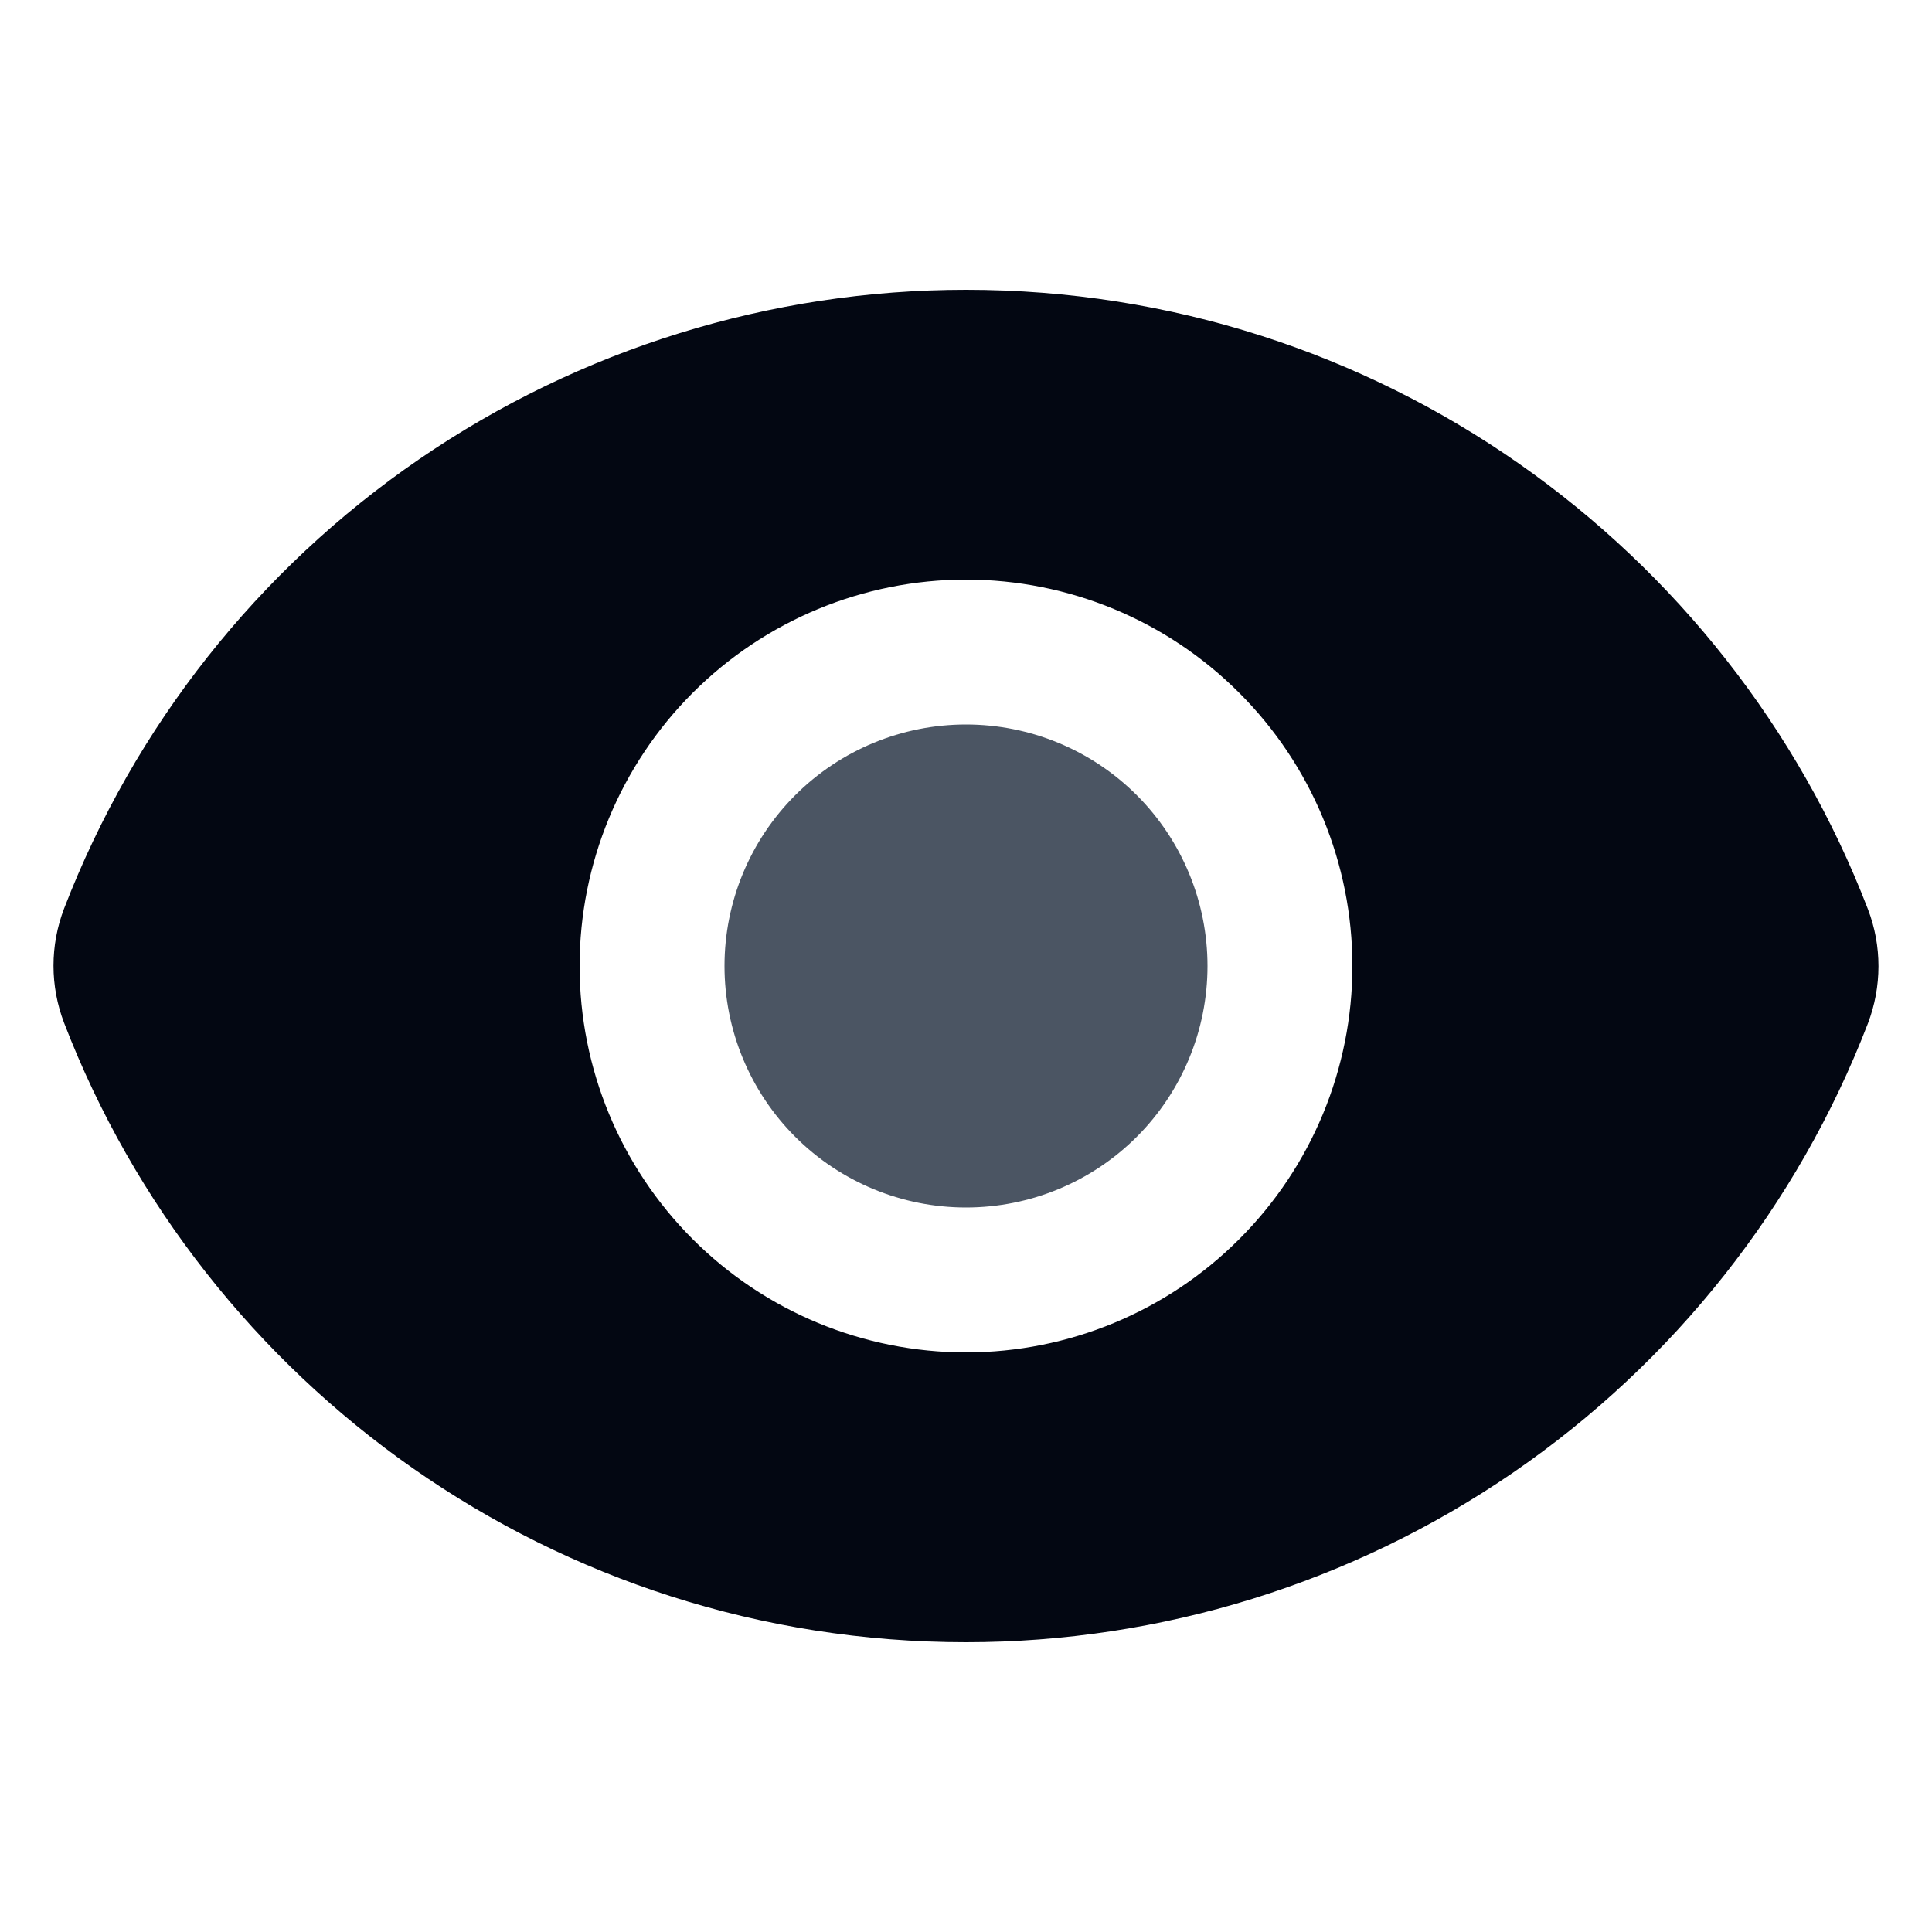 <svg width="20" height="20" viewBox="0 0 20 20" fill="none" xmlns="http://www.w3.org/2000/svg">
  <path
    d="M10 12.5C10.663 12.5 11.299 12.237 11.768 11.768C12.237 11.299 12.5 10.663 12.5 10C12.5 9.337 12.237 8.701 11.768 8.232C11.299 7.763 10.663 7.5 10 7.5C9.337 7.5 8.701 7.763 8.232 8.232C7.763 8.701 7.5 9.337 7.5 10C7.5 10.663 7.763 11.299 8.232 11.768C8.701 12.237 9.337 12.5 10 12.5Z"
    fill="#4B5563" />
  <path fill-rule="evenodd" clip-rule="evenodd"
    d="M0.664 10.59C0.517 10.208 0.517 9.786 0.664 9.404C1.391 7.518 2.672 5.897 4.339 4.754C6.005 3.611 7.979 3 10 3C14.257 3 17.893 5.66 19.336 9.41C19.483 9.791 19.482 10.214 19.336 10.596C18.609 12.482 17.327 14.103 15.661 15.246C13.994 16.389 12.021 17 10 17C5.743 17 2.107 14.34 0.664 10.59ZM14 10C14 11.061 13.579 12.078 12.828 12.828C12.078 13.579 11.061 14 10 14C8.939 14 7.922 13.579 7.171 12.828C6.421 12.078 6 11.061 6 10C6 8.939 6.421 7.922 7.171 7.172C7.922 6.421 8.939 6 10 6C11.061 6 12.078 6.421 12.828 7.172C13.579 7.922 14 8.939 14 10Z"
    fill="#030712" />
</svg>